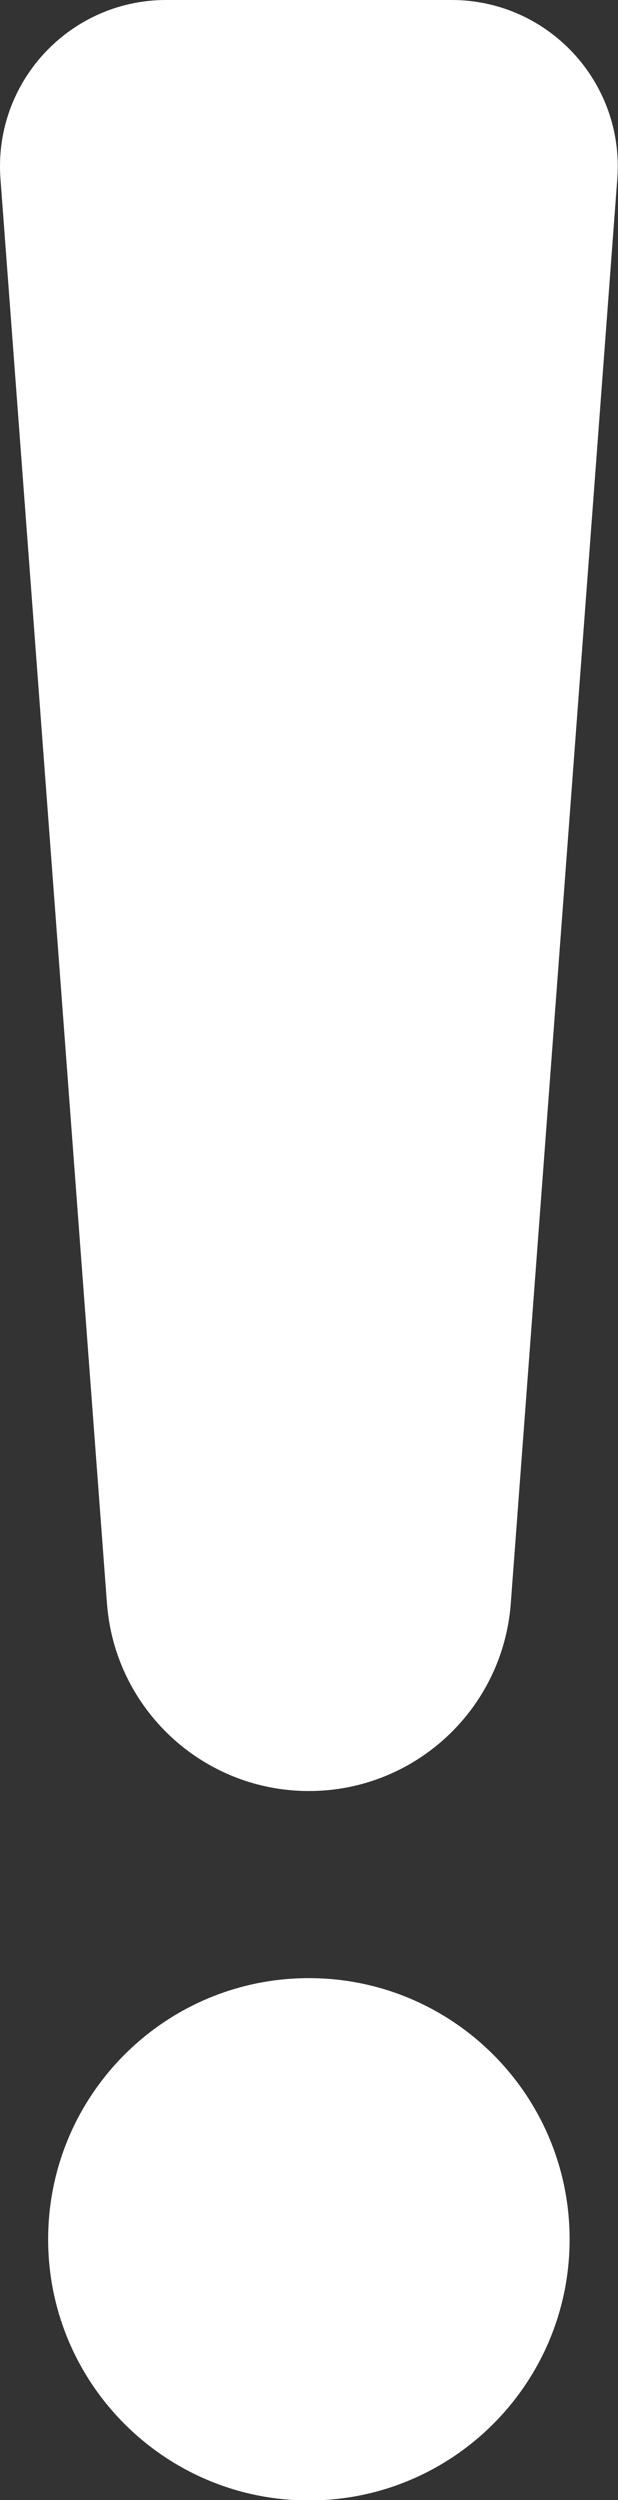 <?xml version="1.0" encoding="UTF-8" standalone="no"?><svg xmlns="http://www.w3.org/2000/svg" xmlns:xlink="http://www.w3.org/1999/xlink" fill="#000000" height="290.4" preserveAspectRatio="xMidYMid meet" version="1" viewBox="0.0 0.0 71.9 290.4" width="71.9" zoomAndPan="magnify"><rect x="0.0" y="0.0" width="71.9" height="290.4" fill="#333333" stroke="none"/><defs><clipPath id="a"><path d="M 0 0 L 71.871 0 L 71.871 209 L 0 209 Z M 0 0"/></clipPath><clipPath id="b"><path d="M 5 229 L 67 229 L 67 290.441 L 5 290.441 Z M 5 229"/></clipPath></defs><g><g clip-path="url(#a)" id="change1_2"><path d="M 35.938 208.039 C 23.609 208.039 13.363 198.535 12.445 186.242 L 0.055 20.777 C -0.785 9.562 8.09 0 19.336 0 L 52.535 0 C 63.785 0 72.656 9.562 71.816 20.777 L 59.426 186.242 C 58.508 198.535 48.266 208.039 35.938 208.039" fill="#ffffff"/></g><g clip-path="url(#b)" id="change1_1"><path d="M 66.27 260.105 C 66.27 243.355 52.688 229.773 35.938 229.773 C 19.184 229.773 5.602 243.355 5.602 260.105 C 5.602 276.859 19.184 290.441 35.938 290.441 C 52.688 290.441 66.27 276.859 66.27 260.105" fill="#ffffff"/></g></g></svg>